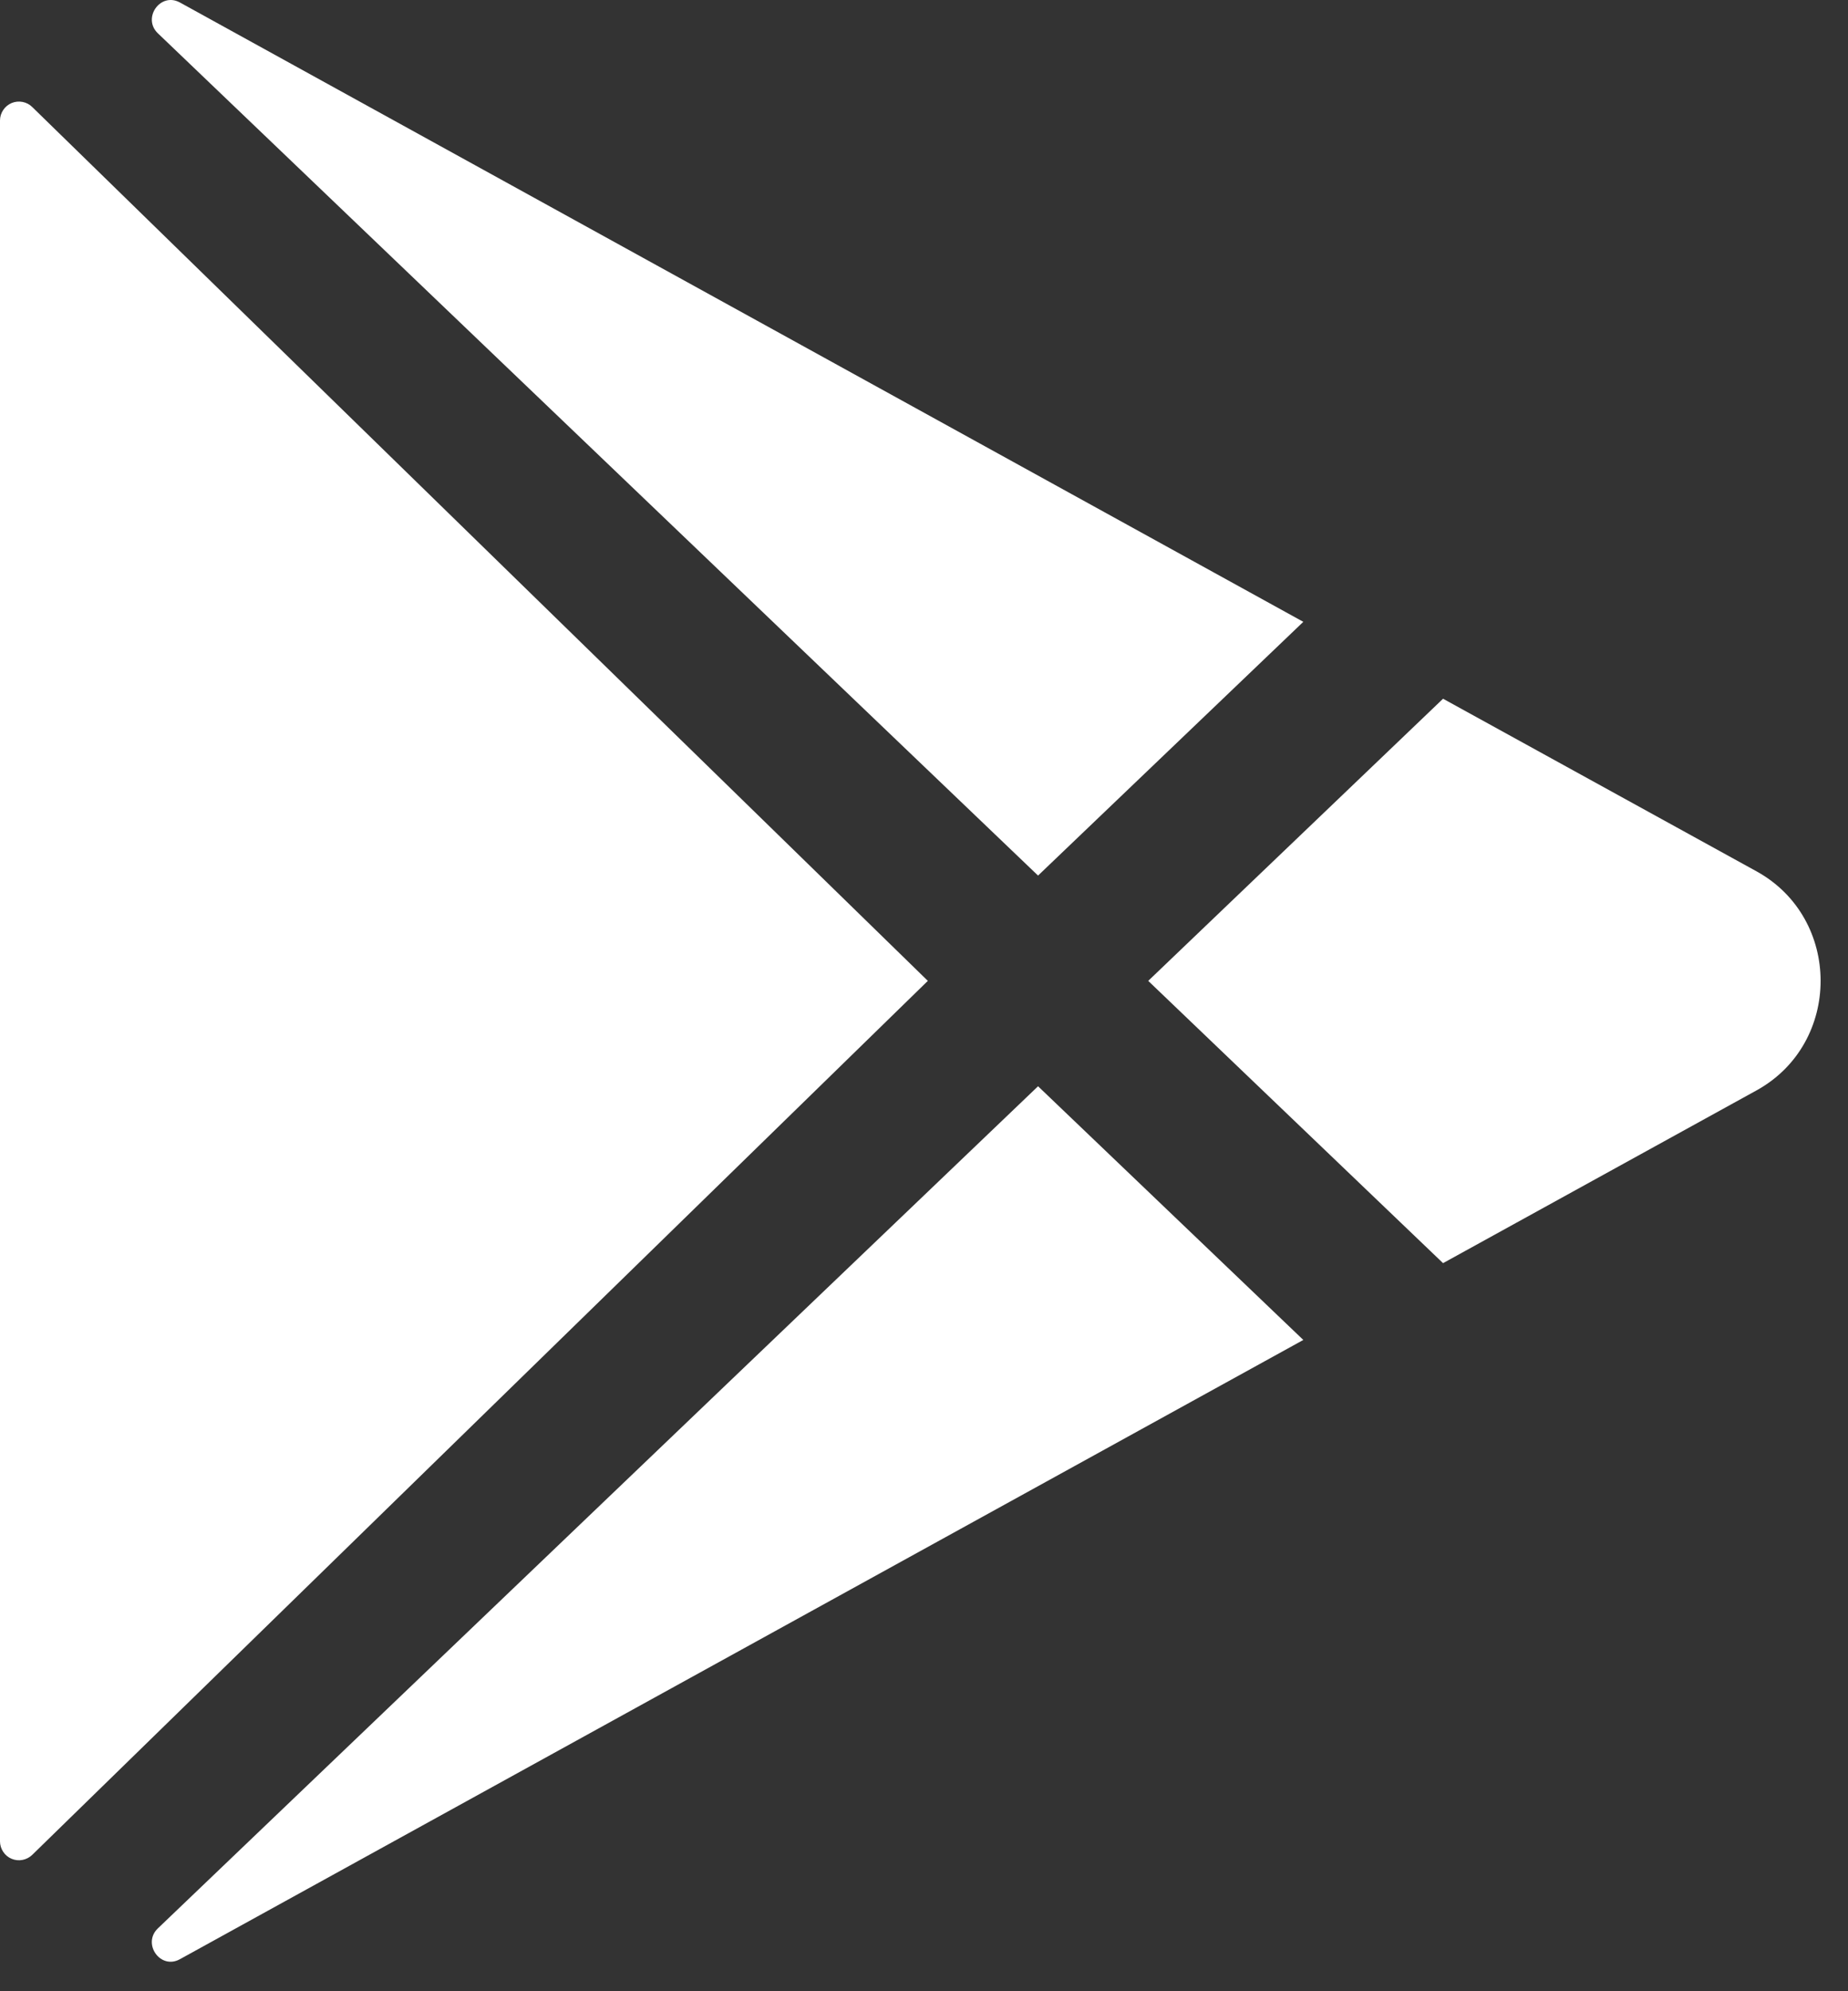 <svg width="39" height="42" viewBox="0 0 39 42" fill="none" xmlns="http://www.w3.org/2000/svg">
<rect x="0" y="0" width="39" height="42" fill="#333333" stroke="none"/>
<path d="M0 38.839V2.541C0 2.462 0.024 2.385 0.068 2.32C0.111 2.255 0.173 2.204 0.246 2.173C0.319 2.143 0.399 2.135 0.476 2.15C0.553 2.165 0.625 2.202 0.681 2.258L19.581 20.689L0.681 39.123C0.625 39.178 0.553 39.215 0.476 39.23C0.399 39.246 0.319 39.237 0.246 39.207C0.173 39.177 0.111 39.126 0.068 39.06C0.024 38.995 0 38.918 0 38.839ZM27.505 28.263L3.807 41.319L3.792 41.327C3.384 41.549 2.996 40.997 3.331 40.675L21.907 22.912L27.505 28.263ZM3.332 0.703C2.996 0.382 3.384 -0.171 3.794 0.051L3.809 0.059L27.505 13.116L21.907 18.468L3.332 0.703ZM37.072 22.998L30.454 26.643L24.232 20.689L30.454 14.738L37.072 18.38C38.872 19.375 38.872 22.004 37.072 22.998Z" fill="white"/>
</svg>
